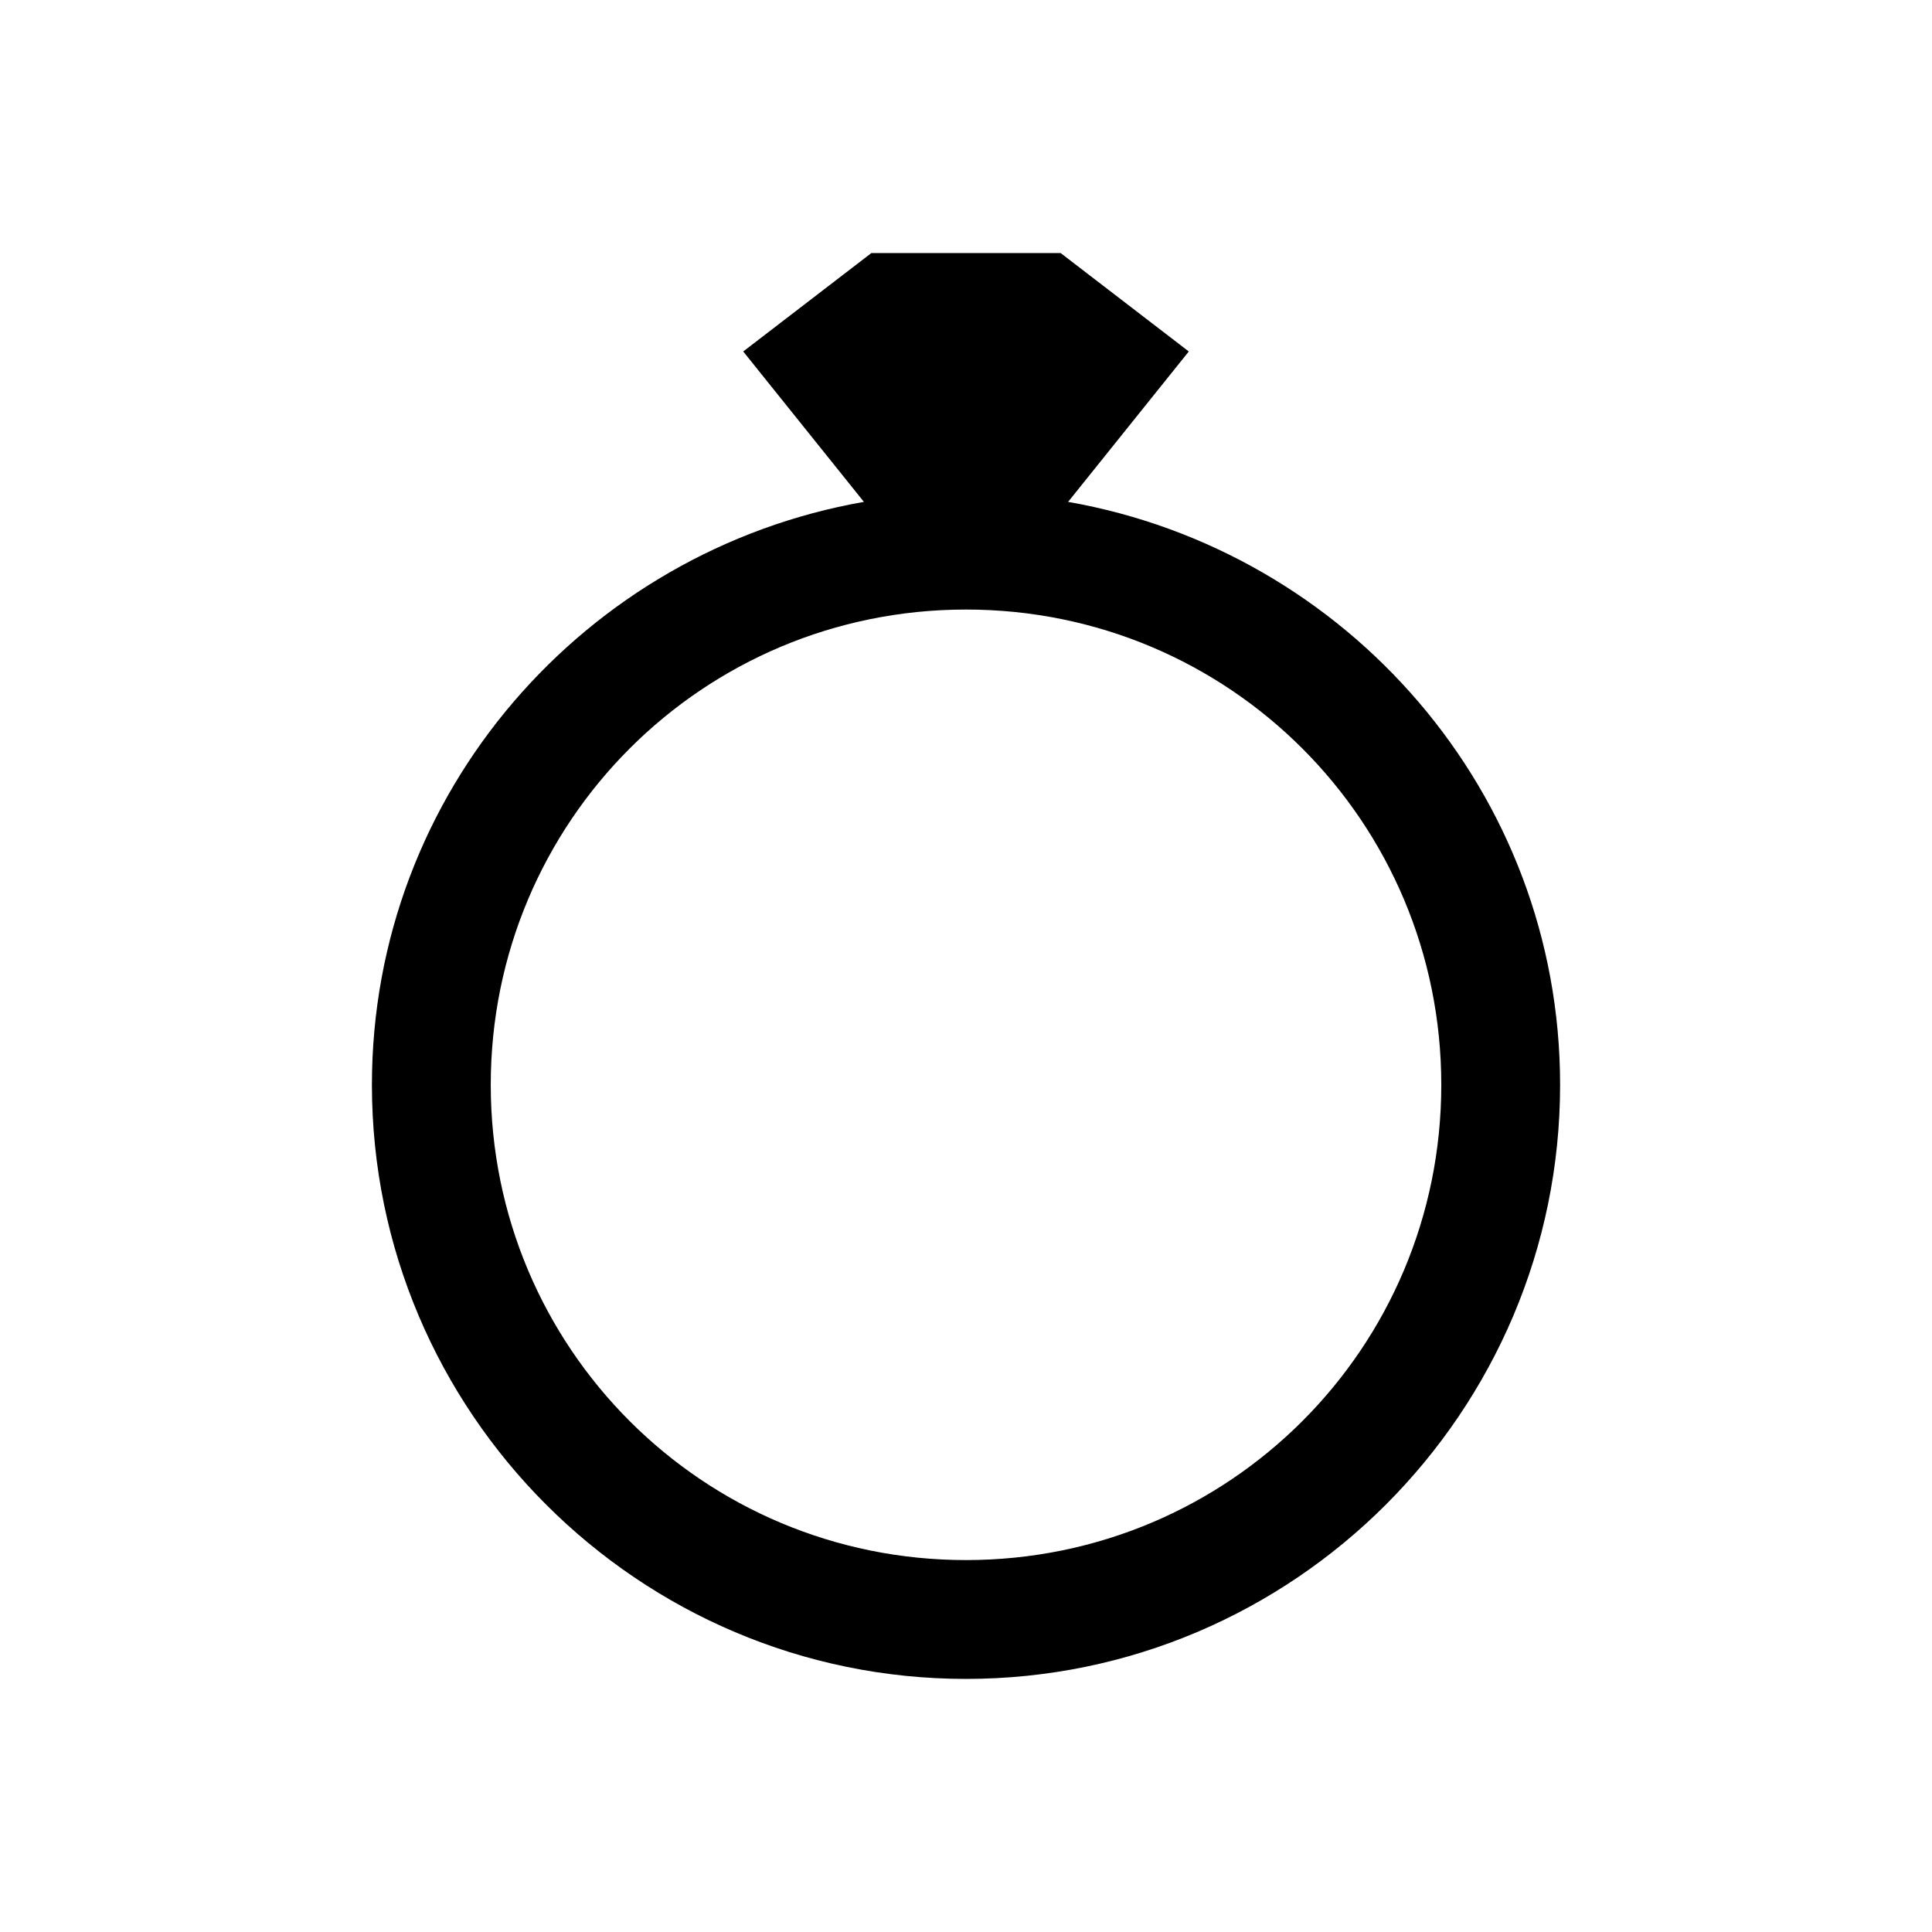 <?xml version="1.0" encoding="UTF-8"?>
<!-- Uploaded to: SVG Repo, www.svgrepo.com, Generator: SVG Repo Mixer Tools -->
<svg fill="#000000" width="800px" height="800px" version="1.1" viewBox="144 144 512 512" xmlns="http://www.w3.org/2000/svg">
 <path d="m374.91 211.07-33.949 26.074 31.98 39.855c-73.859 12.977-130.38 76.996-130.38 154.49 0 86.773 70.664 157.44 157.44 157.44 86.773 0 157.44-70.664 157.44-157.44 0-77.492-56.516-141.51-130.38-154.49l31.98-39.855-33.949-26.074zm25.094 94.465c69.738 0 125.95 56.211 125.95 125.95 0 69.738-56.211 125.95-125.95 125.95-69.742 0-125.95-56.211-125.95-125.95 0-69.742 56.211-125.95 125.95-125.95z"/>
</svg>